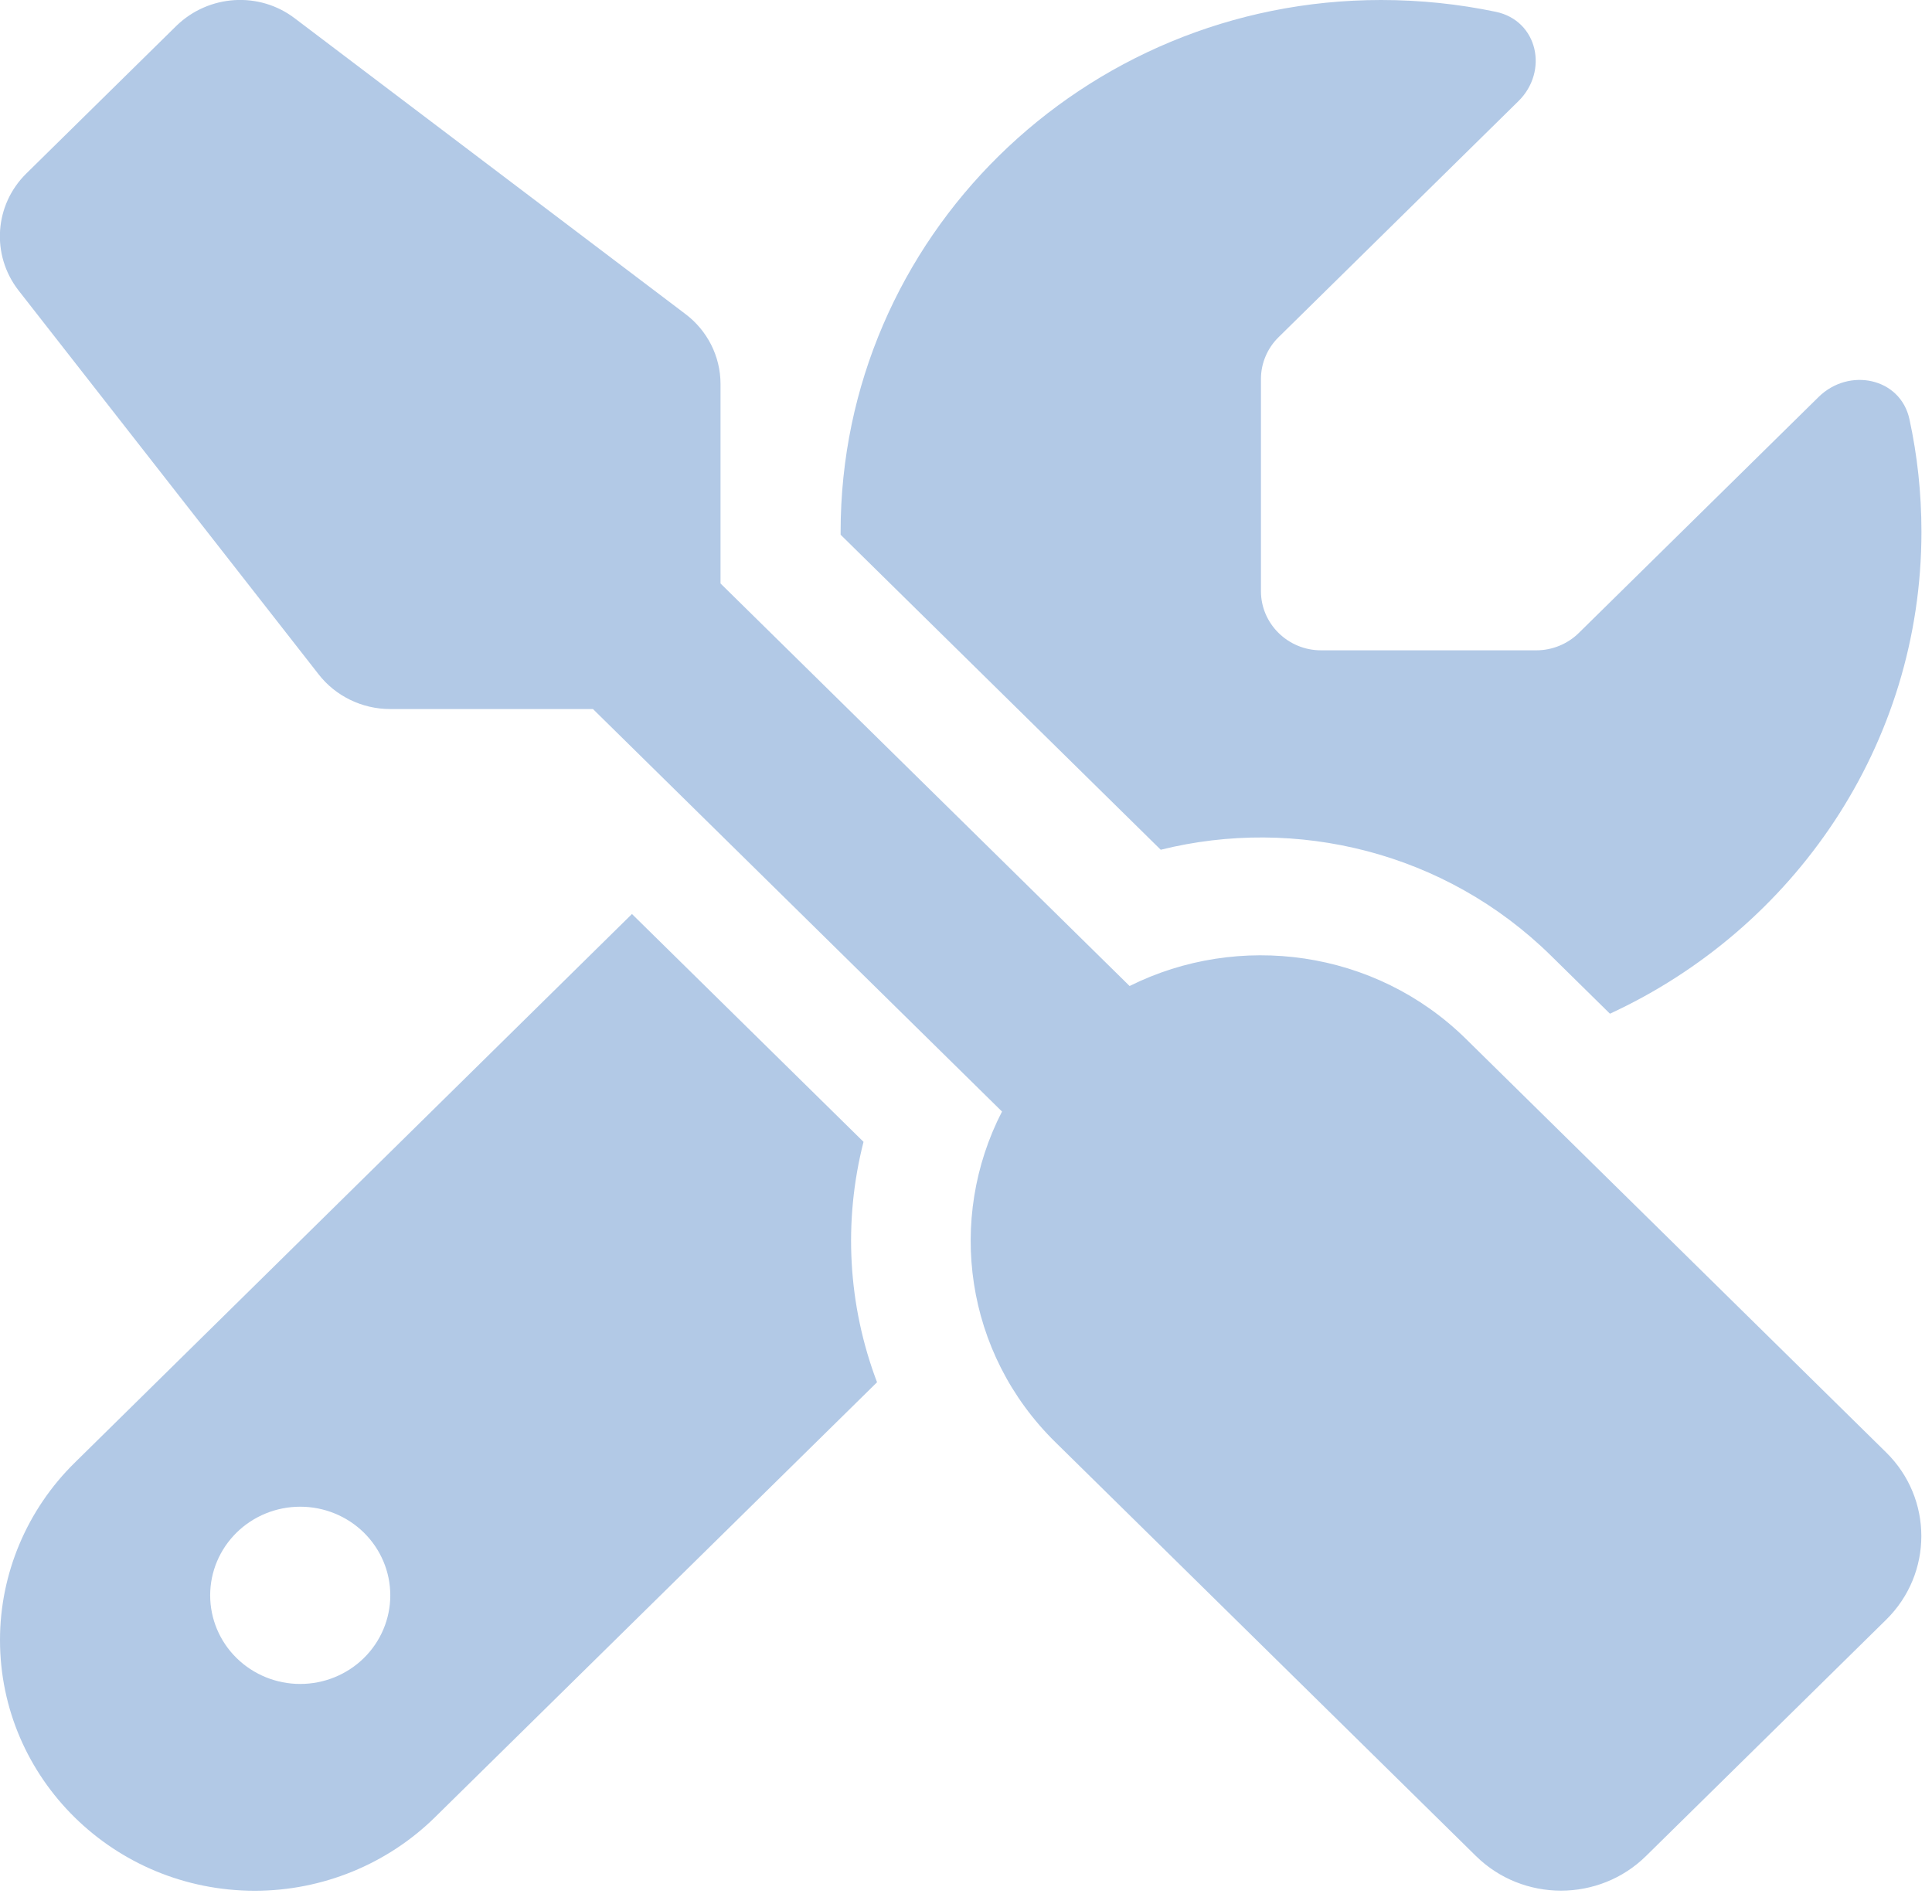 <svg width="69" height="68" viewBox="0 0 69 68" fill="none" xmlns="http://www.w3.org/2000/svg">
<path d="M10.535 0.66C9.261 -0.317 7.452 -0.198 6.299 0.923L0.938 6.199C-0.201 7.321 -0.322 9.101 0.657 10.367L11.379 24.085C11.982 24.863 12.934 25.325 13.926 25.325H21.177L35.786 39.702C33.815 43.527 34.445 48.329 37.702 51.521L52.714 66.294C54.389 67.942 57.11 67.942 58.785 66.294L67.363 57.852C69.038 56.203 69.038 53.526 67.363 51.877L52.352 37.104C49.108 33.912 44.23 33.279 40.343 35.218L25.733 20.84V13.718C25.733 12.729 25.264 11.805 24.474 11.212L10.535 0.66ZM2.667 52.246C0.965 53.921 -1.66013e-05 56.203 -1.66013e-05 58.577C-1.66013e-05 63.524 4.074 67.534 9.101 67.534C11.513 67.534 13.832 66.584 15.534 64.909L31.323 49.371C30.277 46.614 30.116 43.62 30.84 40.784L22.57 32.646L2.667 52.246ZM68.623 18.994C68.623 17.609 68.475 16.263 68.194 14.971C67.872 13.493 66.036 13.111 64.95 14.179L56.386 22.608C55.984 23.004 55.434 23.228 54.871 23.228H47.178C45.999 23.228 45.034 22.278 45.034 21.117V13.533C45.034 12.979 45.261 12.438 45.664 12.043L54.228 3.614C55.314 2.546 54.925 0.739 53.424 0.422C52.097 0.145 50.73 -1.31002e-06 49.323 -1.31002e-06C38.667 -1.31002e-06 30.022 8.508 30.022 18.994V19.099L41.455 30.351C46.28 29.15 51.614 30.416 55.394 34.136L57.498 36.207C64.066 33.173 68.623 26.605 68.623 18.994ZM7.506 56.981C7.506 56.142 7.844 55.337 8.448 54.743C9.051 54.149 9.869 53.816 10.722 53.816C11.575 53.816 12.394 54.149 12.997 54.743C13.6 55.337 13.939 56.142 13.939 56.981C13.939 57.821 13.6 58.626 12.997 59.22C12.394 59.813 11.575 60.147 10.722 60.147C9.869 60.147 9.051 59.813 8.448 59.22C7.844 58.626 7.506 57.821 7.506 56.981Z" fill="#B2C9E6"/>
</svg>
